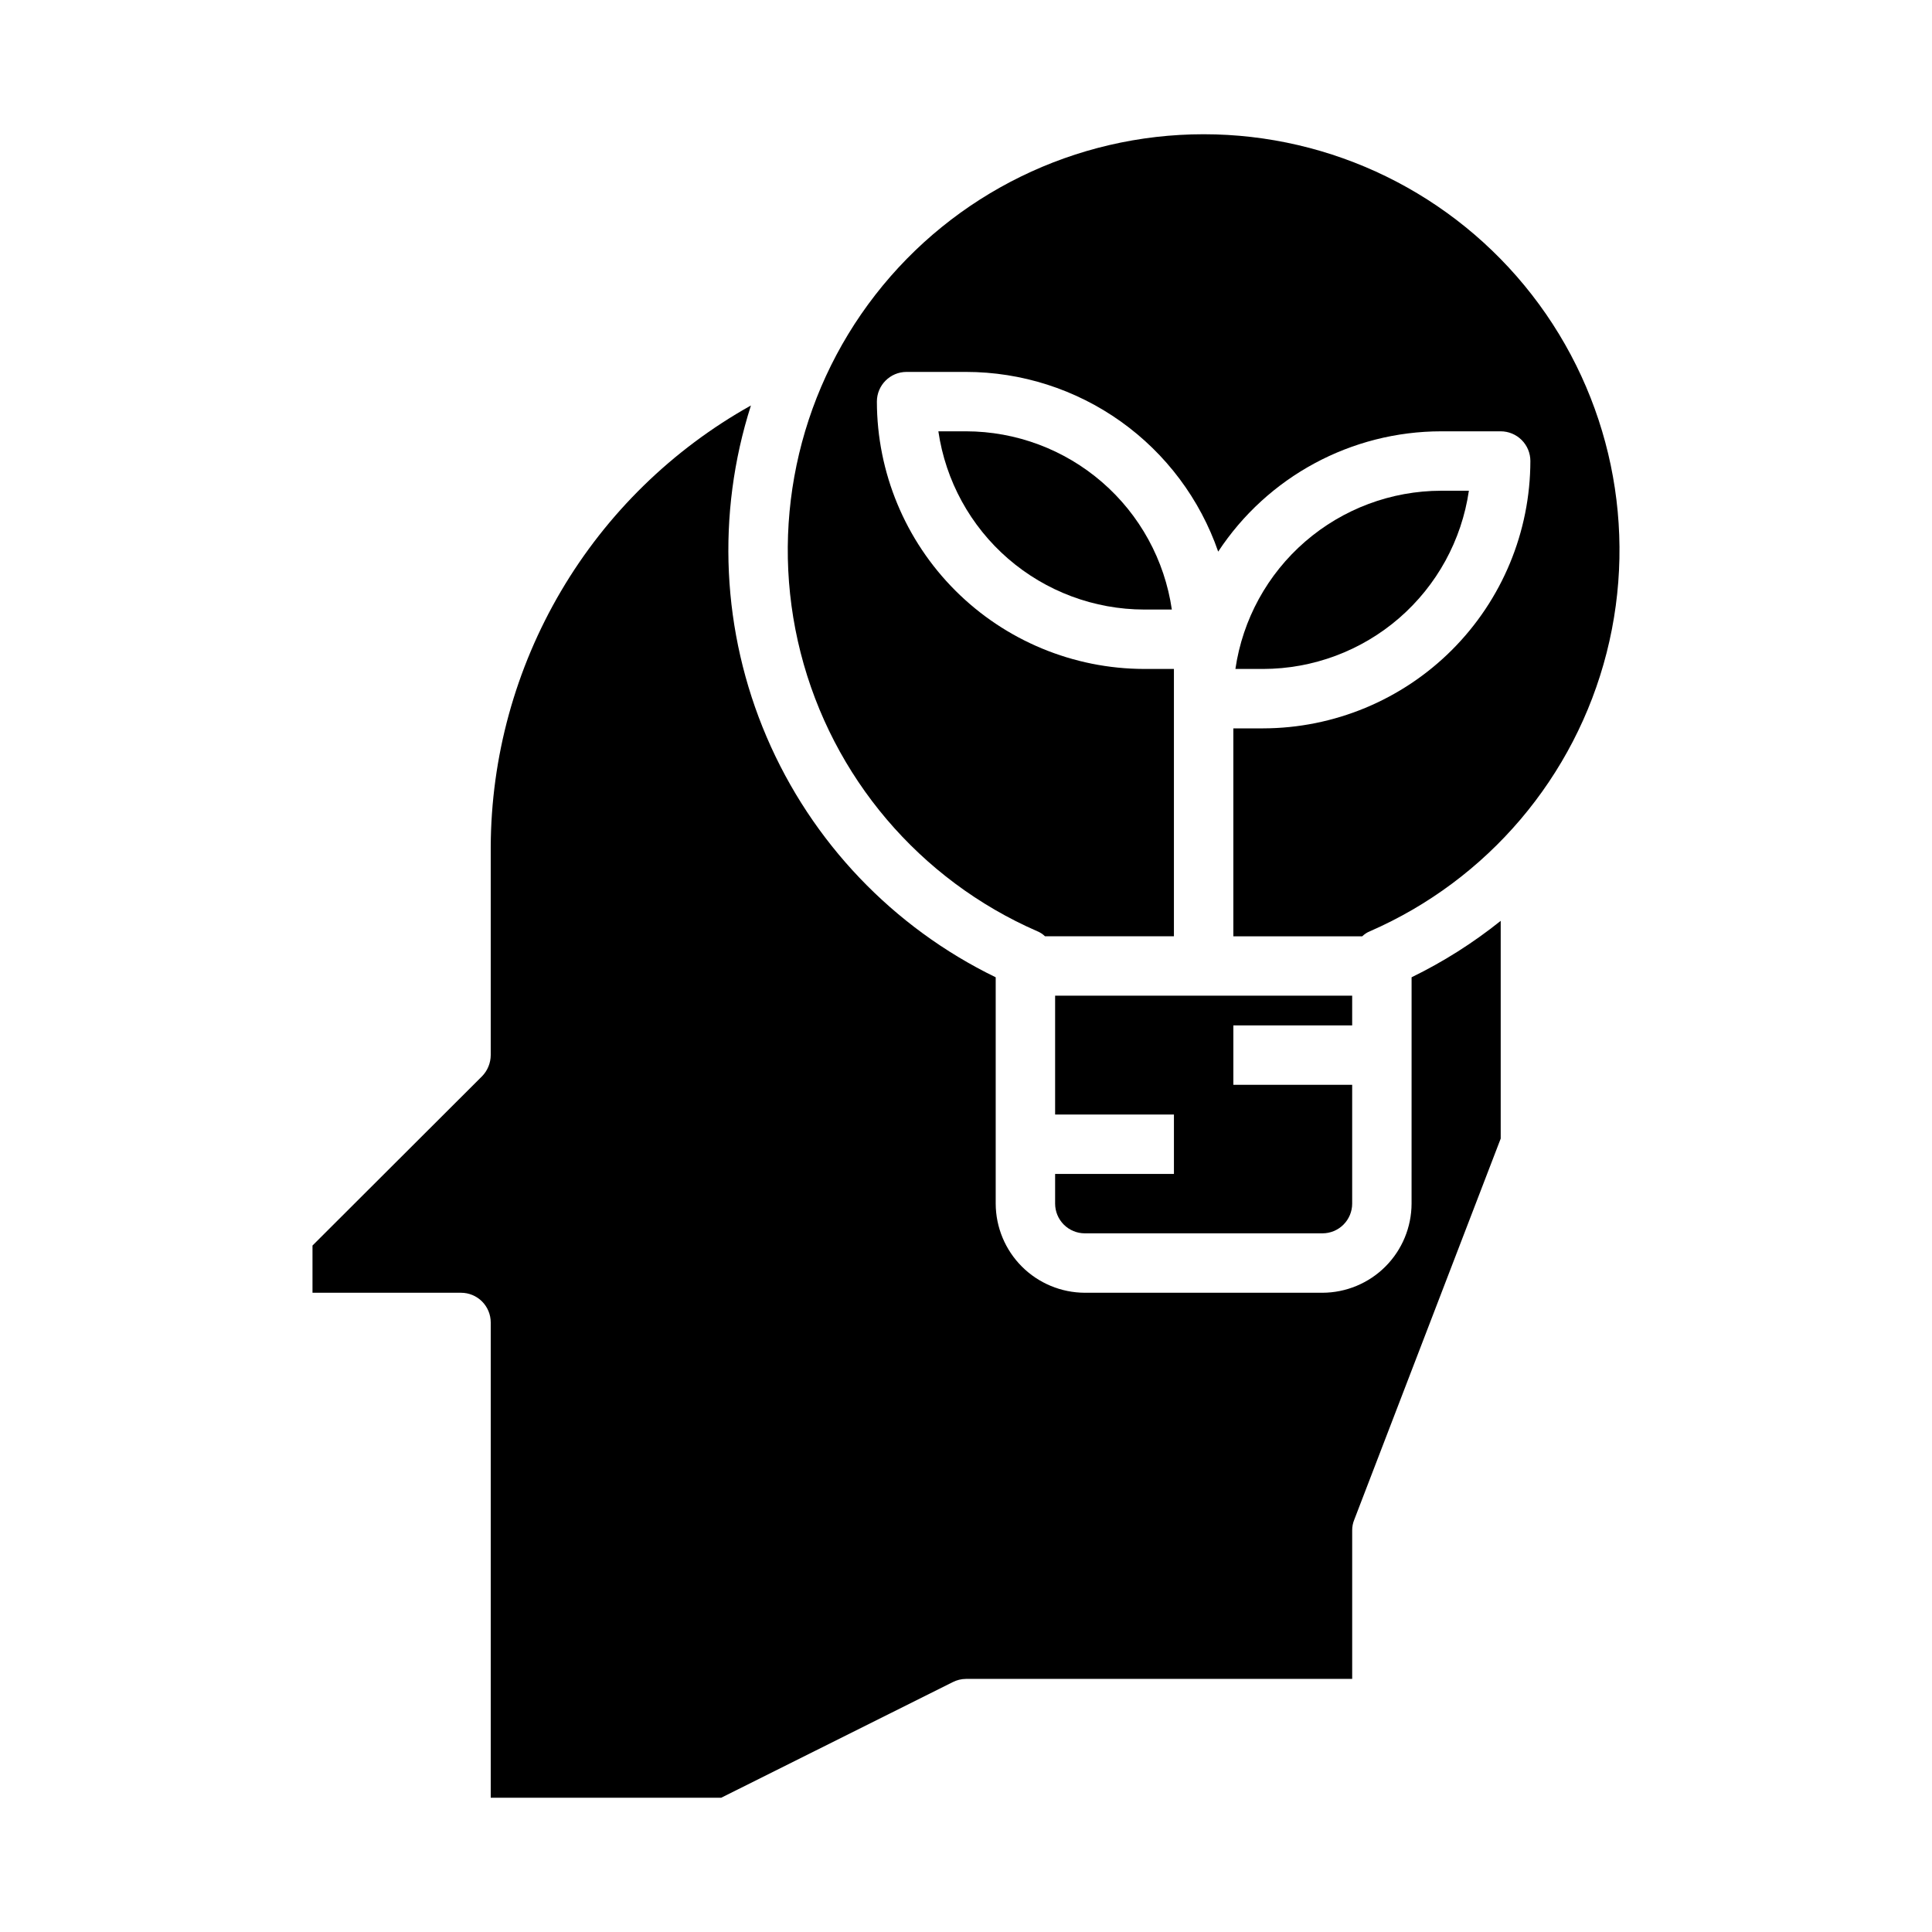 <?xml version="1.0" encoding="UTF-8"?>
<!-- Uploaded to: SVG Repo, www.svgrepo.com, Generator: SVG Repo Mixer Tools -->
<svg fill="#000000" width="800px" height="800px" version="1.1" viewBox="144 144 512 512" xmlns="http://www.w3.org/2000/svg">
 <g>
  <path d="m533.27 274.05h-7.324c-13.246 0.016-26.043 4.797-36.059 13.469s-16.578 20.656-18.492 33.762h7.32c13.246-0.016 26.047-4.797 36.062-13.469s16.578-20.652 18.492-33.762z"/>
  <path d="m418.89 390.79c0.766 0.305 1.461 0.758 2.047 1.336h34.164v-70.848h-7.871c-18.781-0.027-36.785-7.5-50.066-20.781-13.277-13.281-20.754-31.285-20.781-50.066 0-4.348 3.523-7.871 7.871-7.871h15.746c14.707 0.012 29.043 4.602 41.02 13.137 11.98 8.535 21 20.59 25.812 34.488 13.09-19.895 35.305-31.871 59.117-31.883h15.746c2.086 0 4.09 0.832 5.566 2.309 1.477 1.477 2.305 3.477 2.305 5.566-0.027 18.781-7.504 36.781-20.781 50.062-13.281 13.281-31.285 20.754-50.066 20.785h-7.871v55.105h34.164v-0.004c0.586-0.578 1.281-1.031 2.047-1.336 31.18-13.609 54.328-40.855 62.719-73.82 8.391-32.969 1.086-67.965-19.793-94.824-20.875-26.859-52.988-42.57-87.008-42.57-34.023 0-66.133 15.711-87.012 42.57s-28.184 61.855-19.793 94.824c8.391 32.965 31.539 60.211 62.719 73.82z"/>
  <path d="m502.34 415.74v-7.871h-78.723v31.488h31.488v15.742h-31.488v7.875c0 2.086 0.832 4.09 2.309 5.566 1.477 1.473 3.477 2.305 5.566 2.305h62.977-0.004c2.09 0 4.094-0.832 5.566-2.305 1.477-1.477 2.309-3.481 2.309-5.566v-31.488h-31.488v-15.746z"/>
  <path d="m518.08 462.98c-0.02 6.254-2.512 12.25-6.938 16.676-4.426 4.426-10.422 6.918-16.68 6.938h-62.973c-6.258-0.02-12.254-2.512-16.68-6.938-4.426-4.426-6.918-10.422-6.938-16.676v-59.988c-27.23-13.23-48.781-35.836-60.695-63.668-11.914-27.836-13.395-59.031-4.172-87.867-20.84 11.645-38.211 28.621-50.328 49.191-12.117 20.57-18.547 43.992-18.629 67.867v55.105-0.004c-0.016 2.09-0.832 4.09-2.285 5.59l-44.949 44.871v12.516h39.363c2.086 0 4.09 0.832 5.566 2.305 1.473 1.477 2.305 3.481 2.305 5.566v125.95h61.086l61.324-30.621c1.098-0.562 2.309-0.859 3.543-0.867h102.34v-39.359c-0.008-0.973 0.18-1.934 0.551-2.832l38.809-101v-57.703c-7.293 5.848-15.215 10.863-23.617 14.957z"/>
  <path d="m400 258.3h-7.324c1.914 13.109 8.477 25.094 18.492 33.766 10.016 8.668 22.816 13.449 36.062 13.469h7.32c-1.914-13.109-8.477-25.094-18.492-33.762-10.016-8.672-22.812-13.453-36.059-13.473z"/>
 </g>
</svg>